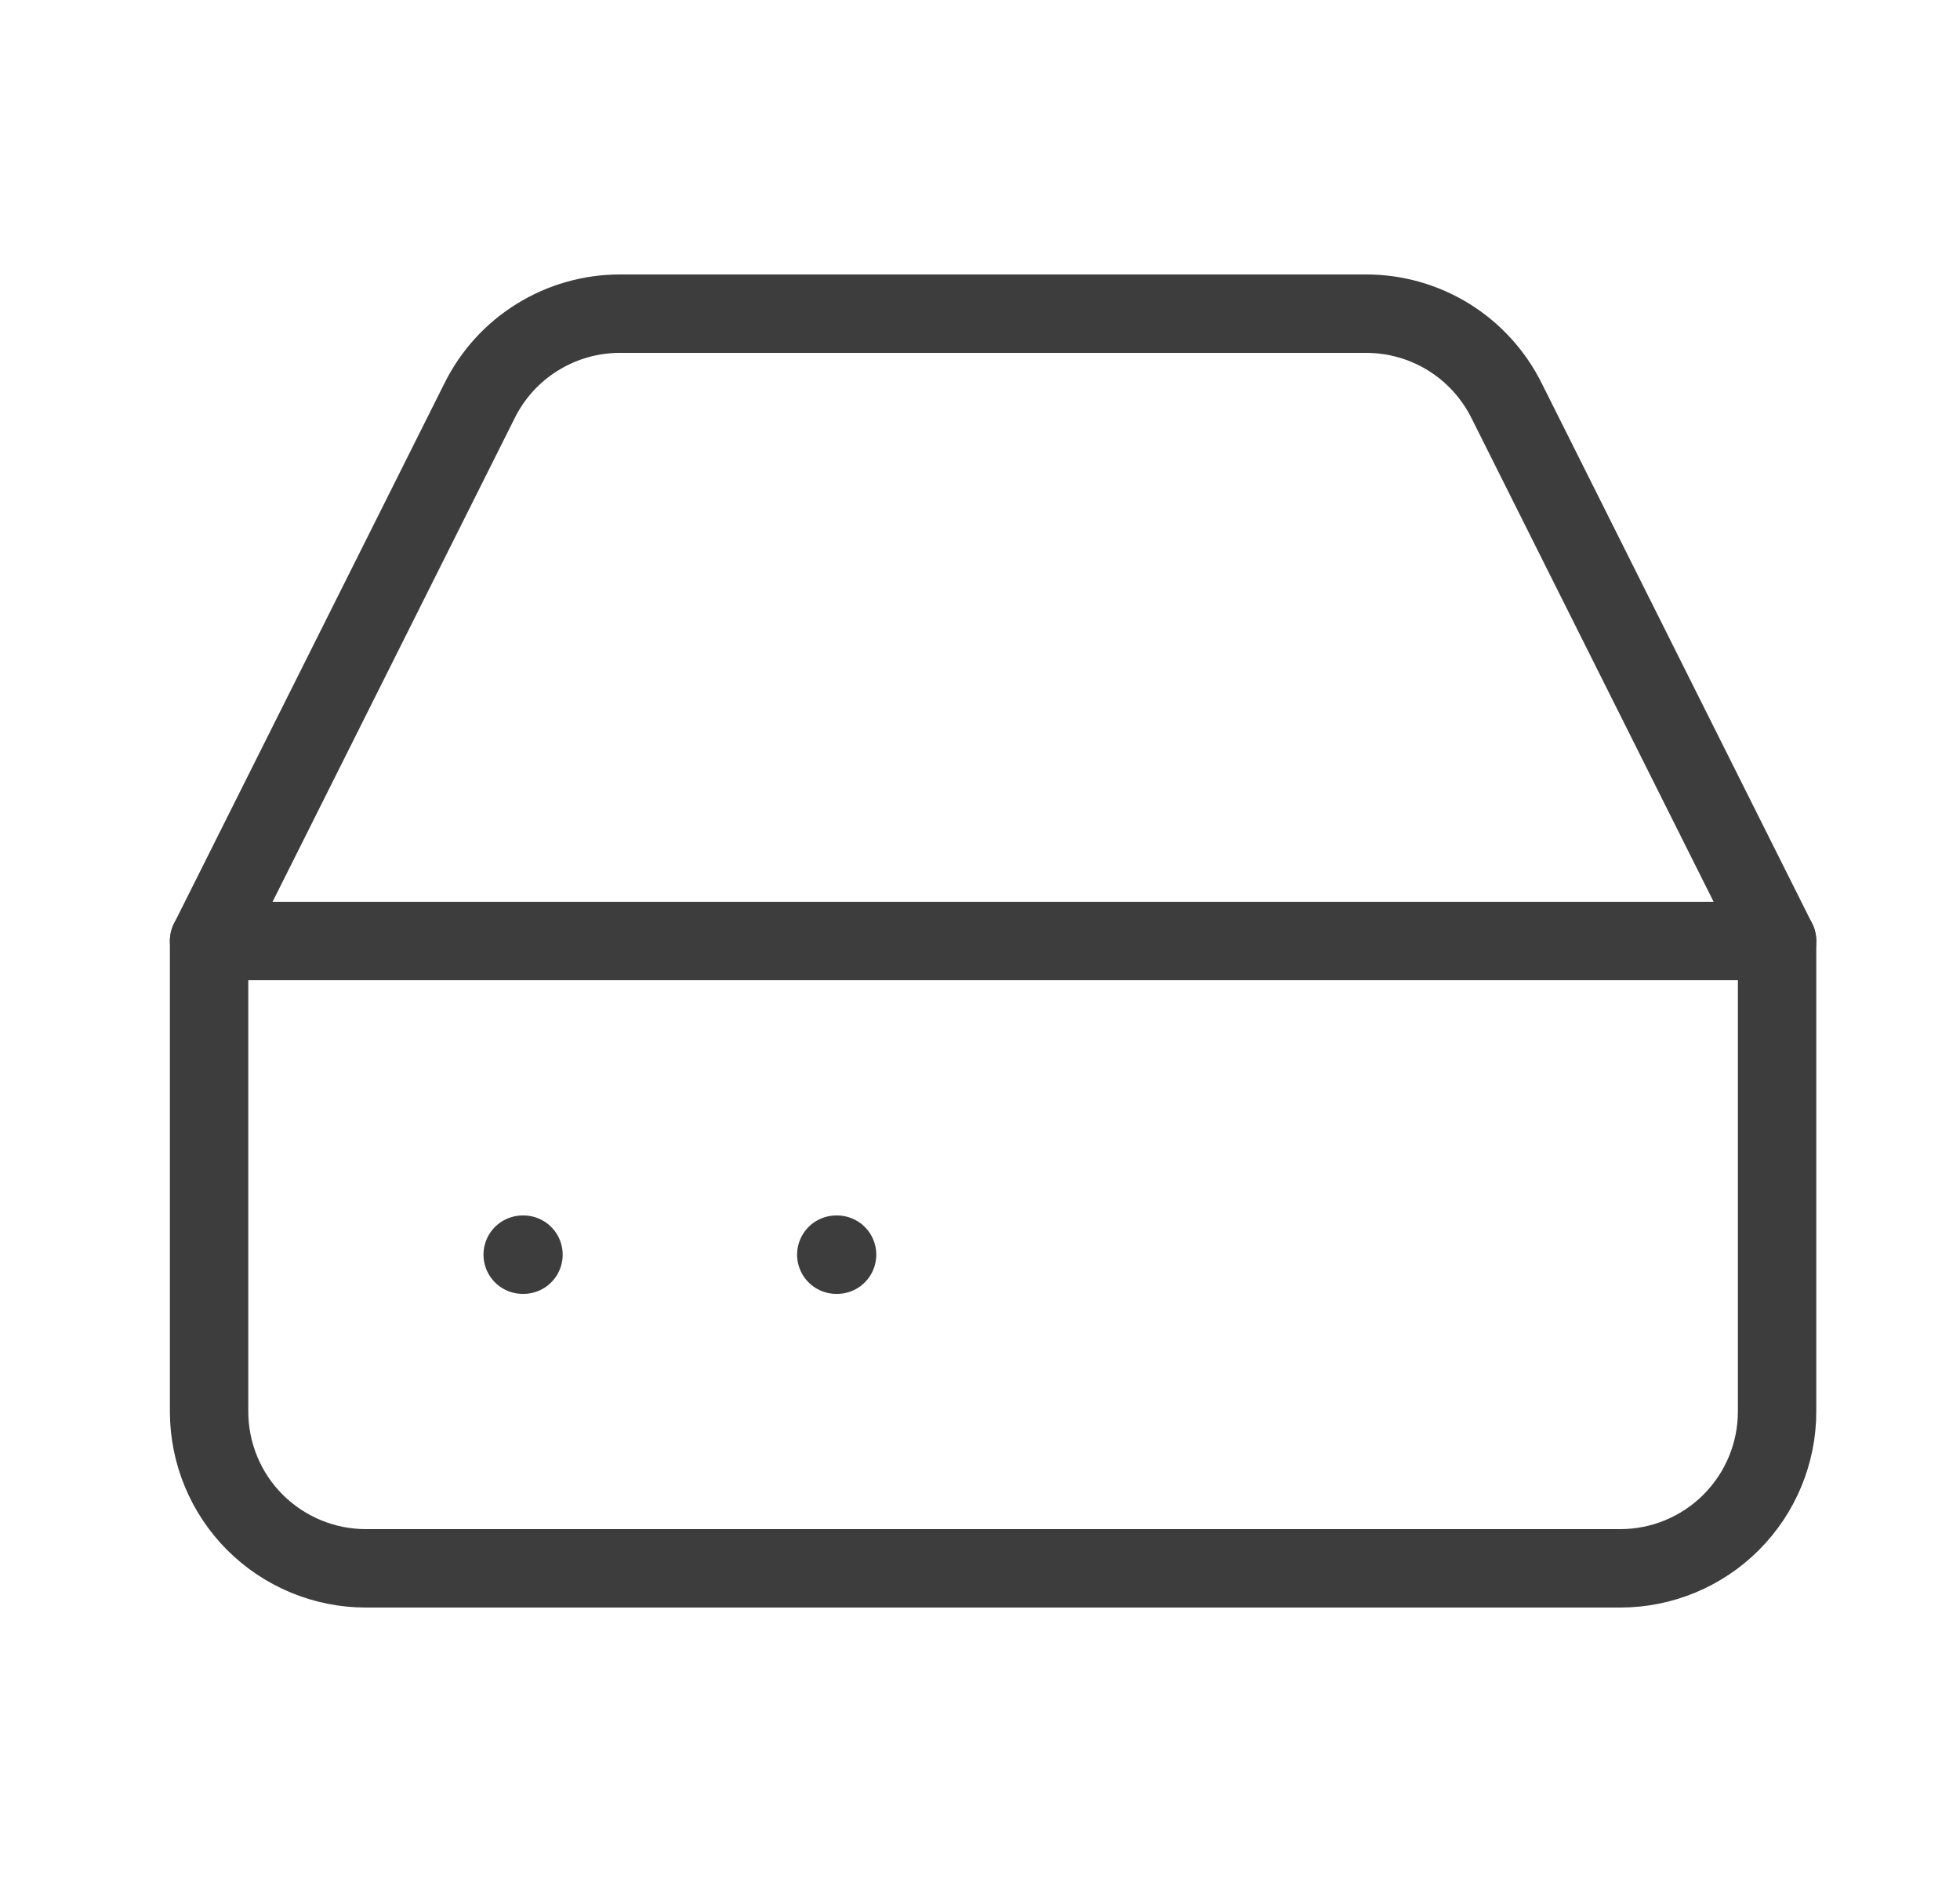 <svg width="25" height="24" viewBox="0 0 25 24" fill="none" xmlns="http://www.w3.org/2000/svg">
<g id="hard-drive">
<path id="Vector" d="M22.667 12H2.667" stroke="#3D3D3D" stroke-linecap="round" stroke-linejoin="round"/>
<path id="Vector_2" d="M6.117 5.11L2.667 12V18C2.667 18.53 2.877 19.039 3.252 19.414C3.628 19.789 4.136 20 4.667 20H20.667C21.197 20 21.706 19.789 22.081 19.414C22.456 19.039 22.667 18.53 22.667 18V12L19.217 5.11C19.051 4.777 18.796 4.496 18.48 4.3C18.163 4.104 17.799 4 17.427 4H7.907C7.535 4 7.17 4.104 6.854 4.3C6.537 4.496 6.282 4.777 6.117 5.11Z" stroke="#3D3D3D" stroke-linecap="round" stroke-linejoin="round"/>
<path id="Vector_3" d="M6.667 16H6.677" stroke="#3D3D3D" stroke-linecap="round" stroke-linejoin="round"/>
<path id="Vector_4" d="M10.667 16H10.677" stroke="#3D3D3D" stroke-linecap="round" stroke-linejoin="round"/>
</g>
</svg>

